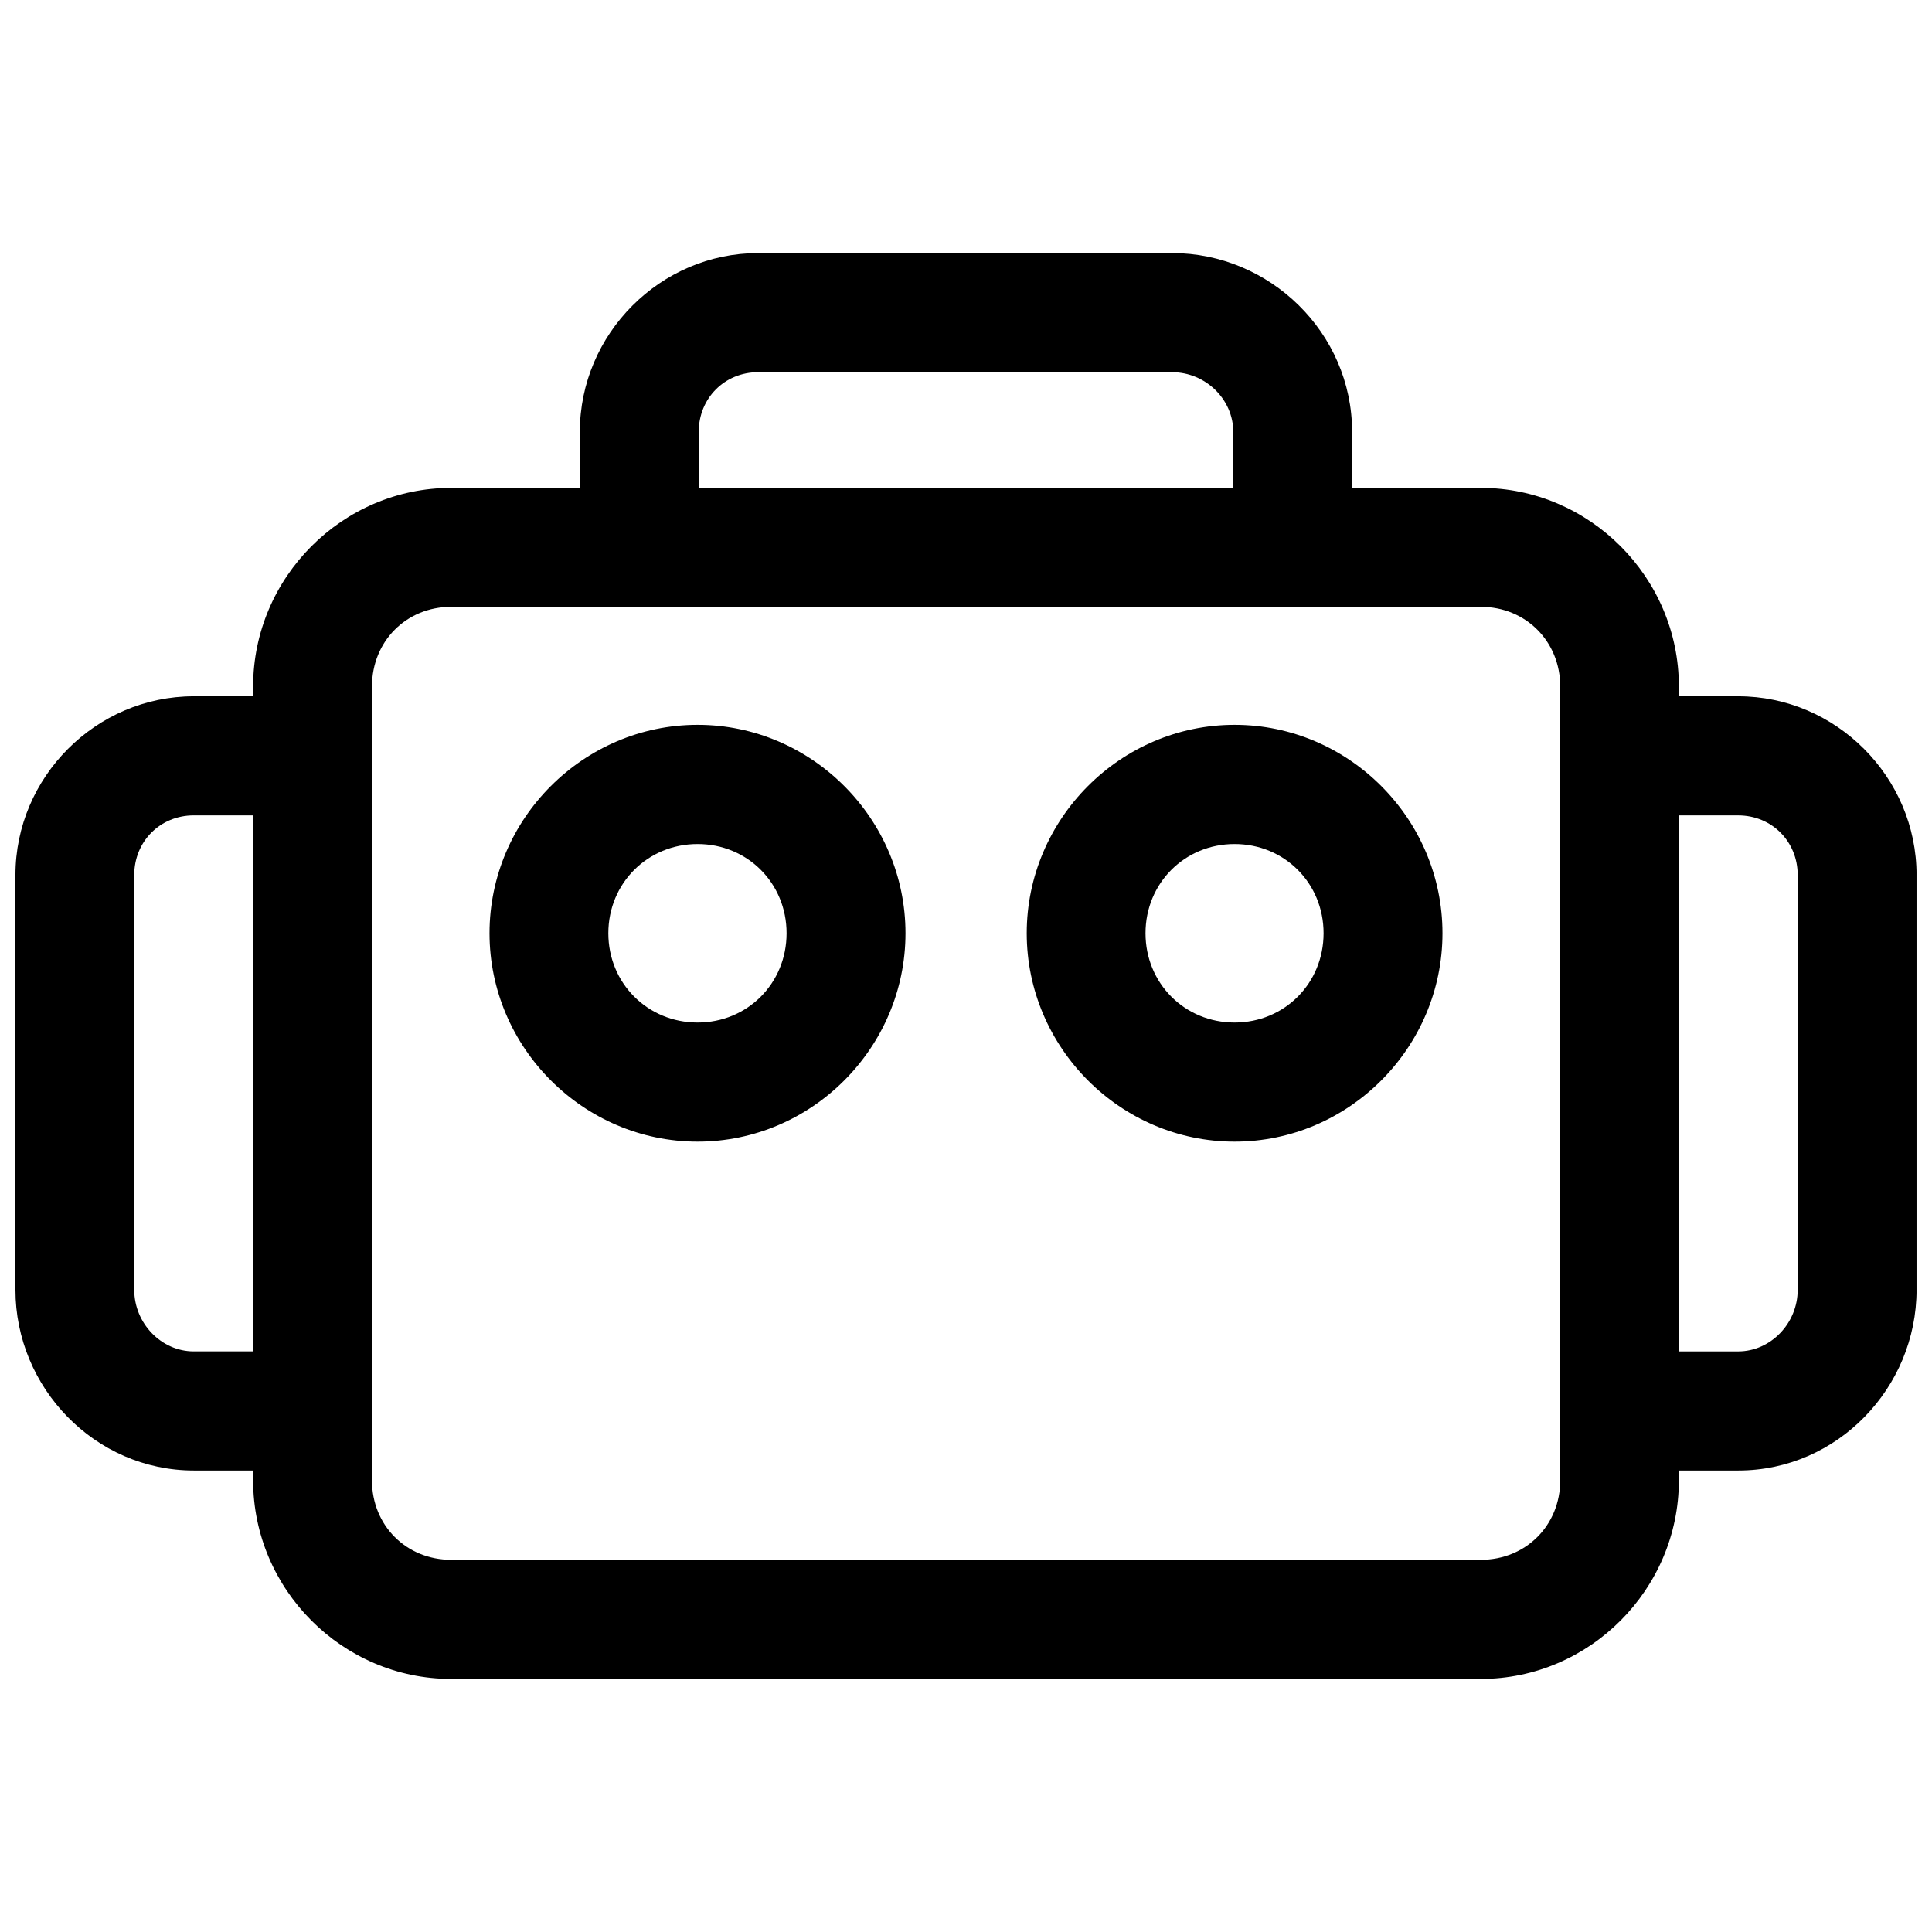 <?xml version="1.0" encoding="UTF-8"?>
<!-- Uploaded to: ICON Repo, www.iconrepo.com, Generator: ICON Repo Mixer Tools -->
<svg width="800px" height="800px" version="1.1" viewBox="144 144 512 512" xmlns="http://www.w3.org/2000/svg">
 <defs>
  <clipPath id="a">
   <path d="m148.09 211h503.81v378h-503.81z"/>
  </clipPath>
 </defs>
 <g clip-path="url(#a)">
  <path d="m344.91 211.07c-25.898 0-47.246 21.402-47.246 47.367v14.859h-34.105c-28.801 0-52.477 23.734-52.477 52.609v2.621l-15.742-0.004c-25.898 0-47.246 21.402-47.246 47.367v109.92c0 25.961 21.055 47.875 47.246 47.891 4.281 0.004 10.266 0 15.742 0v2.621c0 28.875 23.676 52.609 52.477 52.609h272.88c28.801 0 52.477-23.734 52.477-52.609v-2.621c5.504 0 11.508 0.004 15.805 0 26.195-0.016 47.188-21.93 47.188-47.891v-109.92c0-25.965-21.348-47.367-47.246-47.367h-15.746v-2.621c0-28.875-23.672-52.609-52.477-52.609h-34.117c0-5.098 0.004-10.809 0-14.859-0.016-26.262-21.812-47.367-47.707-47.367zm0 31.566h109.7c8.883 0 16.215 7.195 16.219 15.801 0.004 4.043 0 9.758 0 14.859h-141.66v-14.859c0-8.902 6.863-15.801 15.742-15.801zm-81.348 62.18h272.88c11.902 0 21.031 9.156 21.031 21.086v210.42c0 11.934-9.133 21.039-21.031 21.039h-272.88c-11.902 0-20.988-9.109-20.988-21.039l0.004-210.42c0-11.934 9.086-21.086 20.988-21.086zm65.312 31.273c-30.246 0-55.148 24.906-55.148 55.227 0 30.324 24.902 55.227 55.148 55.227s55.09-24.906 55.09-55.227c0-30.324-24.844-55.227-55.09-55.227zm142.31 0c-30.246 0-55.09 24.906-55.09 55.227 0 30.324 24.844 55.227 55.09 55.227s55.09-24.906 55.09-55.227c0-30.324-24.844-55.227-55.09-55.227zm-275.85 24.004h15.742v142.04c-5.481 0-11.461 0.004-15.742 0-8.582-0.008-15.758-7.418-15.758-16.324v-109.92c0-8.902 6.879-15.801 15.758-15.801zm393.57 0h15.742c8.883 0 15.758 6.894 15.758 15.801v109.92c0 8.906-7.176 16.316-15.758 16.324-4.285 0.004-10.266 0-15.742 0zm-260.04 7.582c13.23 0 23.586 10.383 23.586 23.645 0 13.262-10.355 23.66-23.586 23.66s-23.648-10.398-23.648-23.66c0-13.262 10.418-23.645 23.648-23.645zm142.31 0c13.23 0 23.586 10.383 23.586 23.645 0 13.262-10.355 23.66-23.586 23.66s-23.602-10.398-23.602-23.66c0-13.262 10.371-23.645 23.602-23.645z" fill-rule="evenodd"/>
 </g>
</svg>